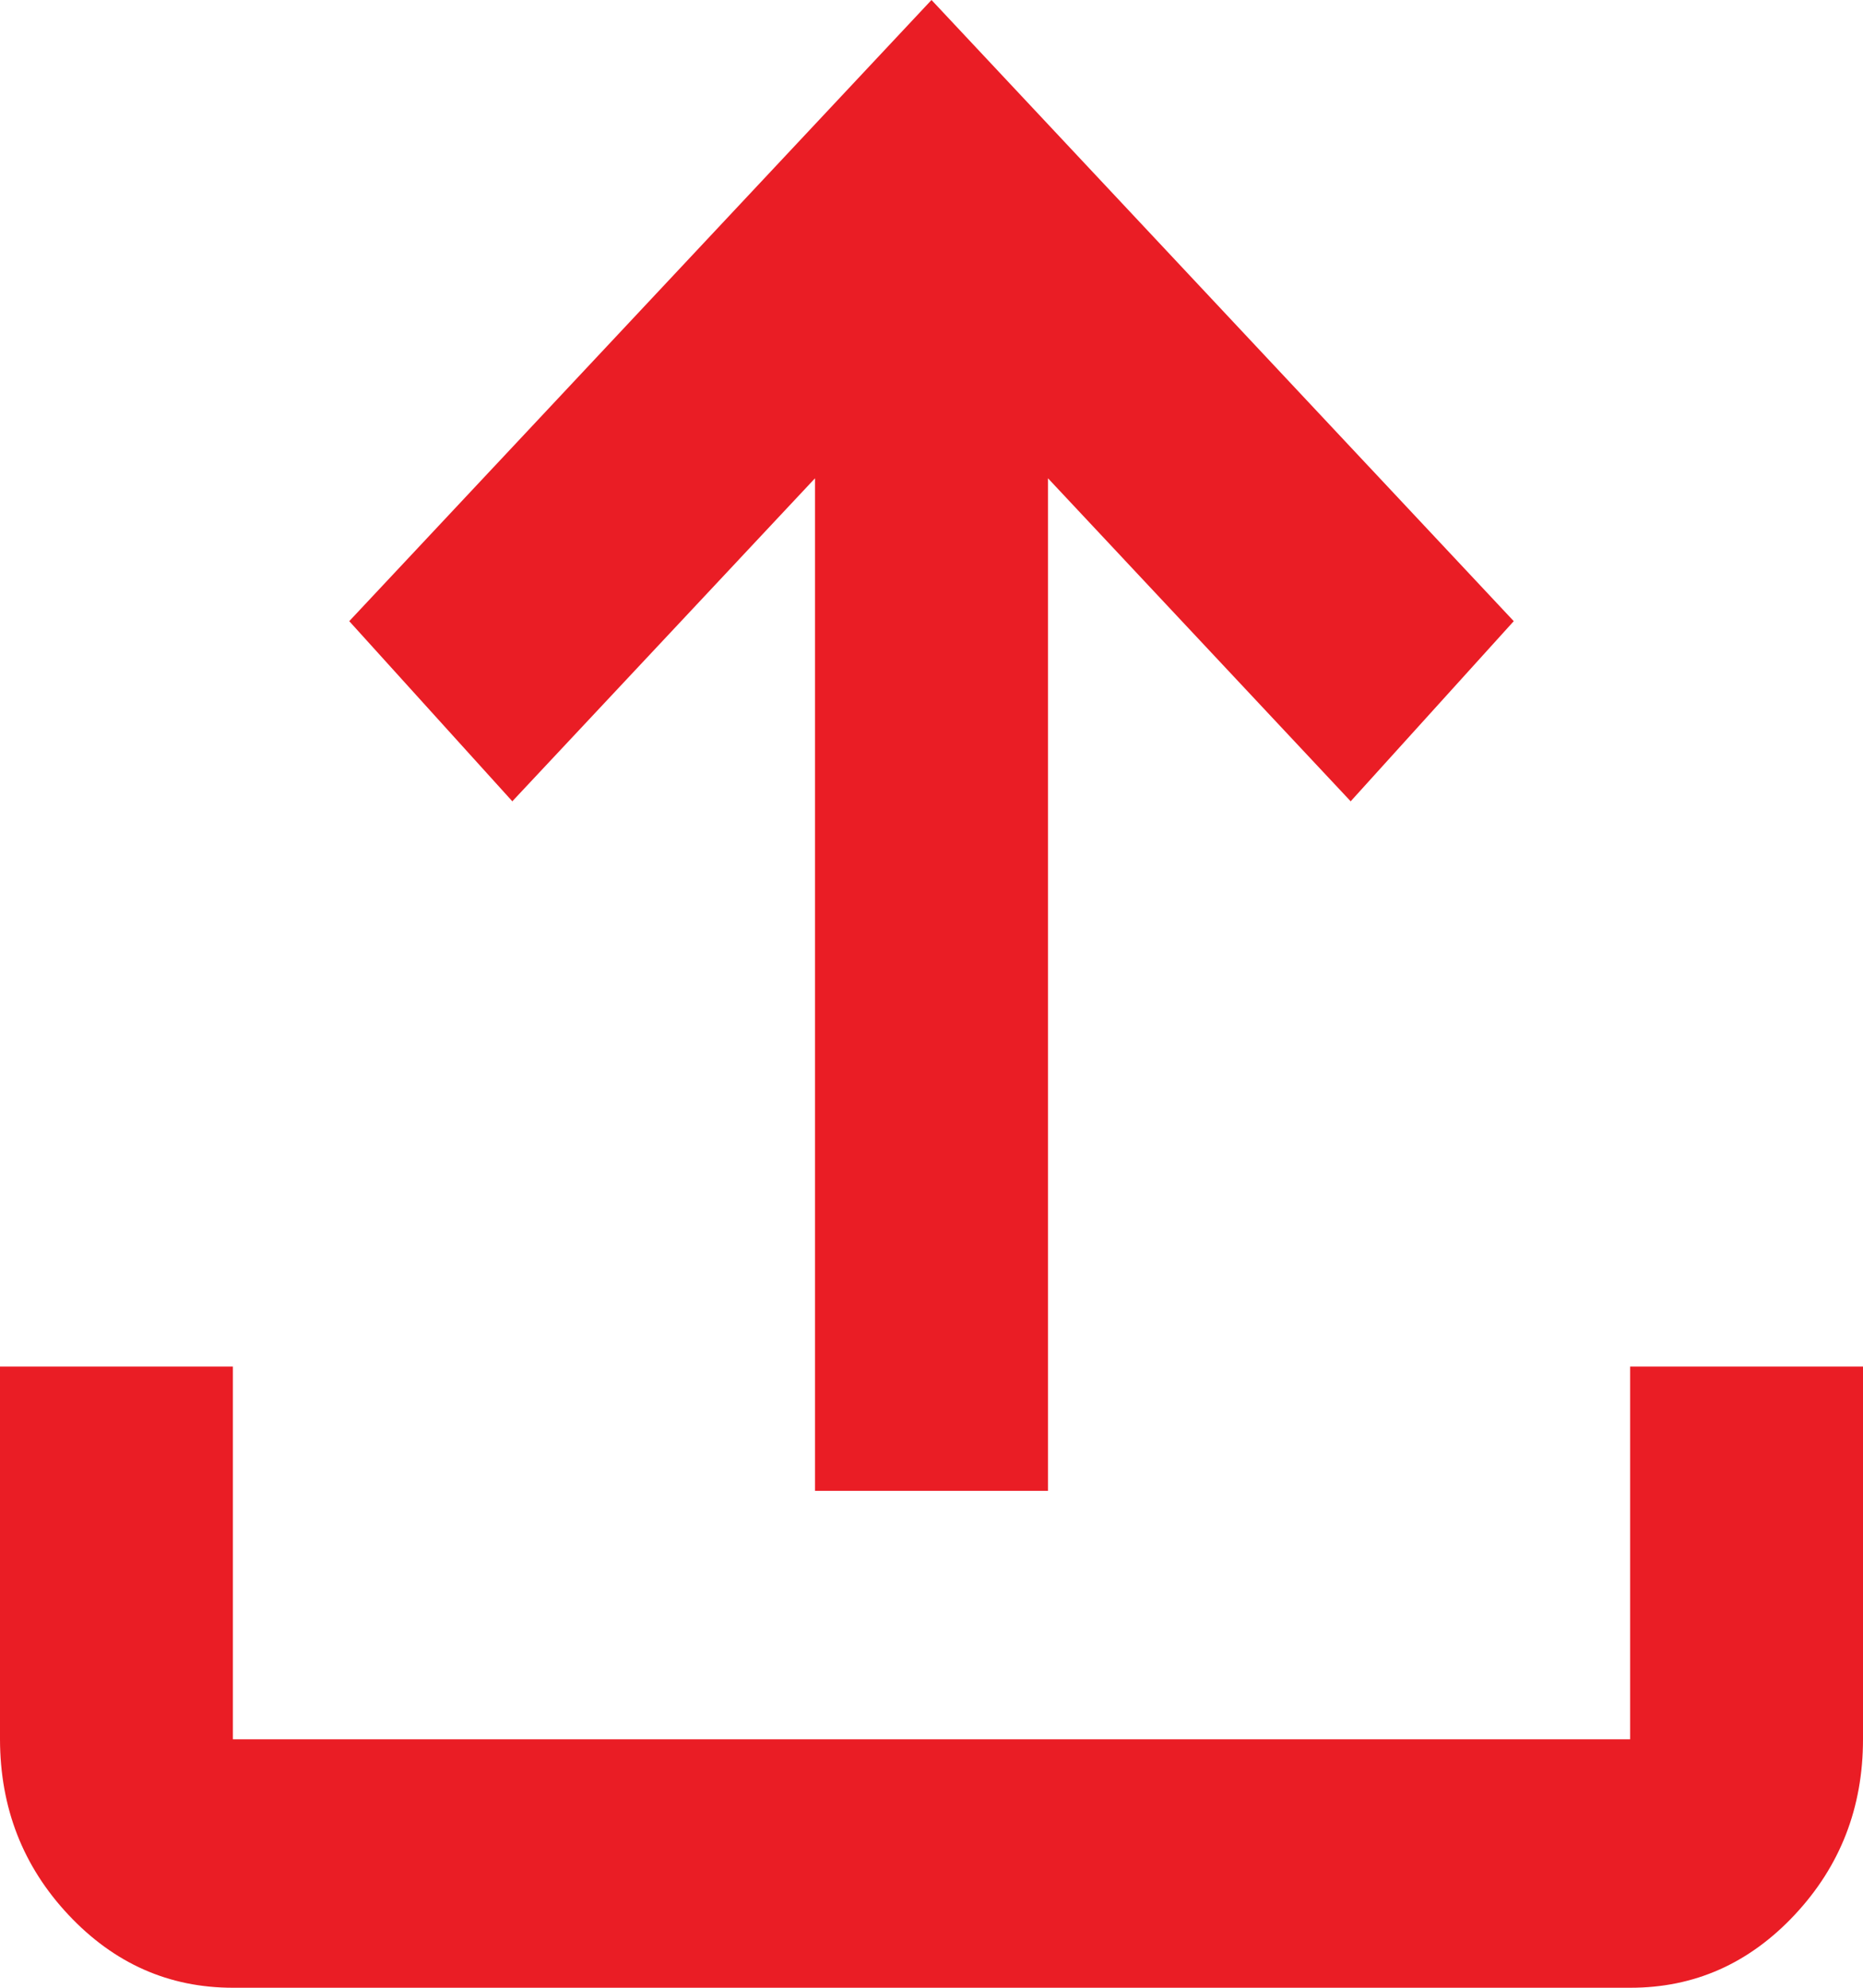 <svg width="15" height="16" viewBox="0 0 15 16" fill="none" xmlns="http://www.w3.org/2000/svg">
<path d="M6.562 12V3.85L4.125 6.45L2.812 5L7.5 0L12.188 5L10.875 6.45L8.438 3.85V12H6.562ZM1.875 16C1.359 16 0.918 15.804 0.551 15.413C0.184 15.022 0.001 14.551 0 14V11H1.875V14H13.125V11H15V14C15 14.55 14.817 15.021 14.45 15.413C14.083 15.805 13.641 16.001 13.125 16H1.875Z" fill="#EA1D25"/>
</svg>
